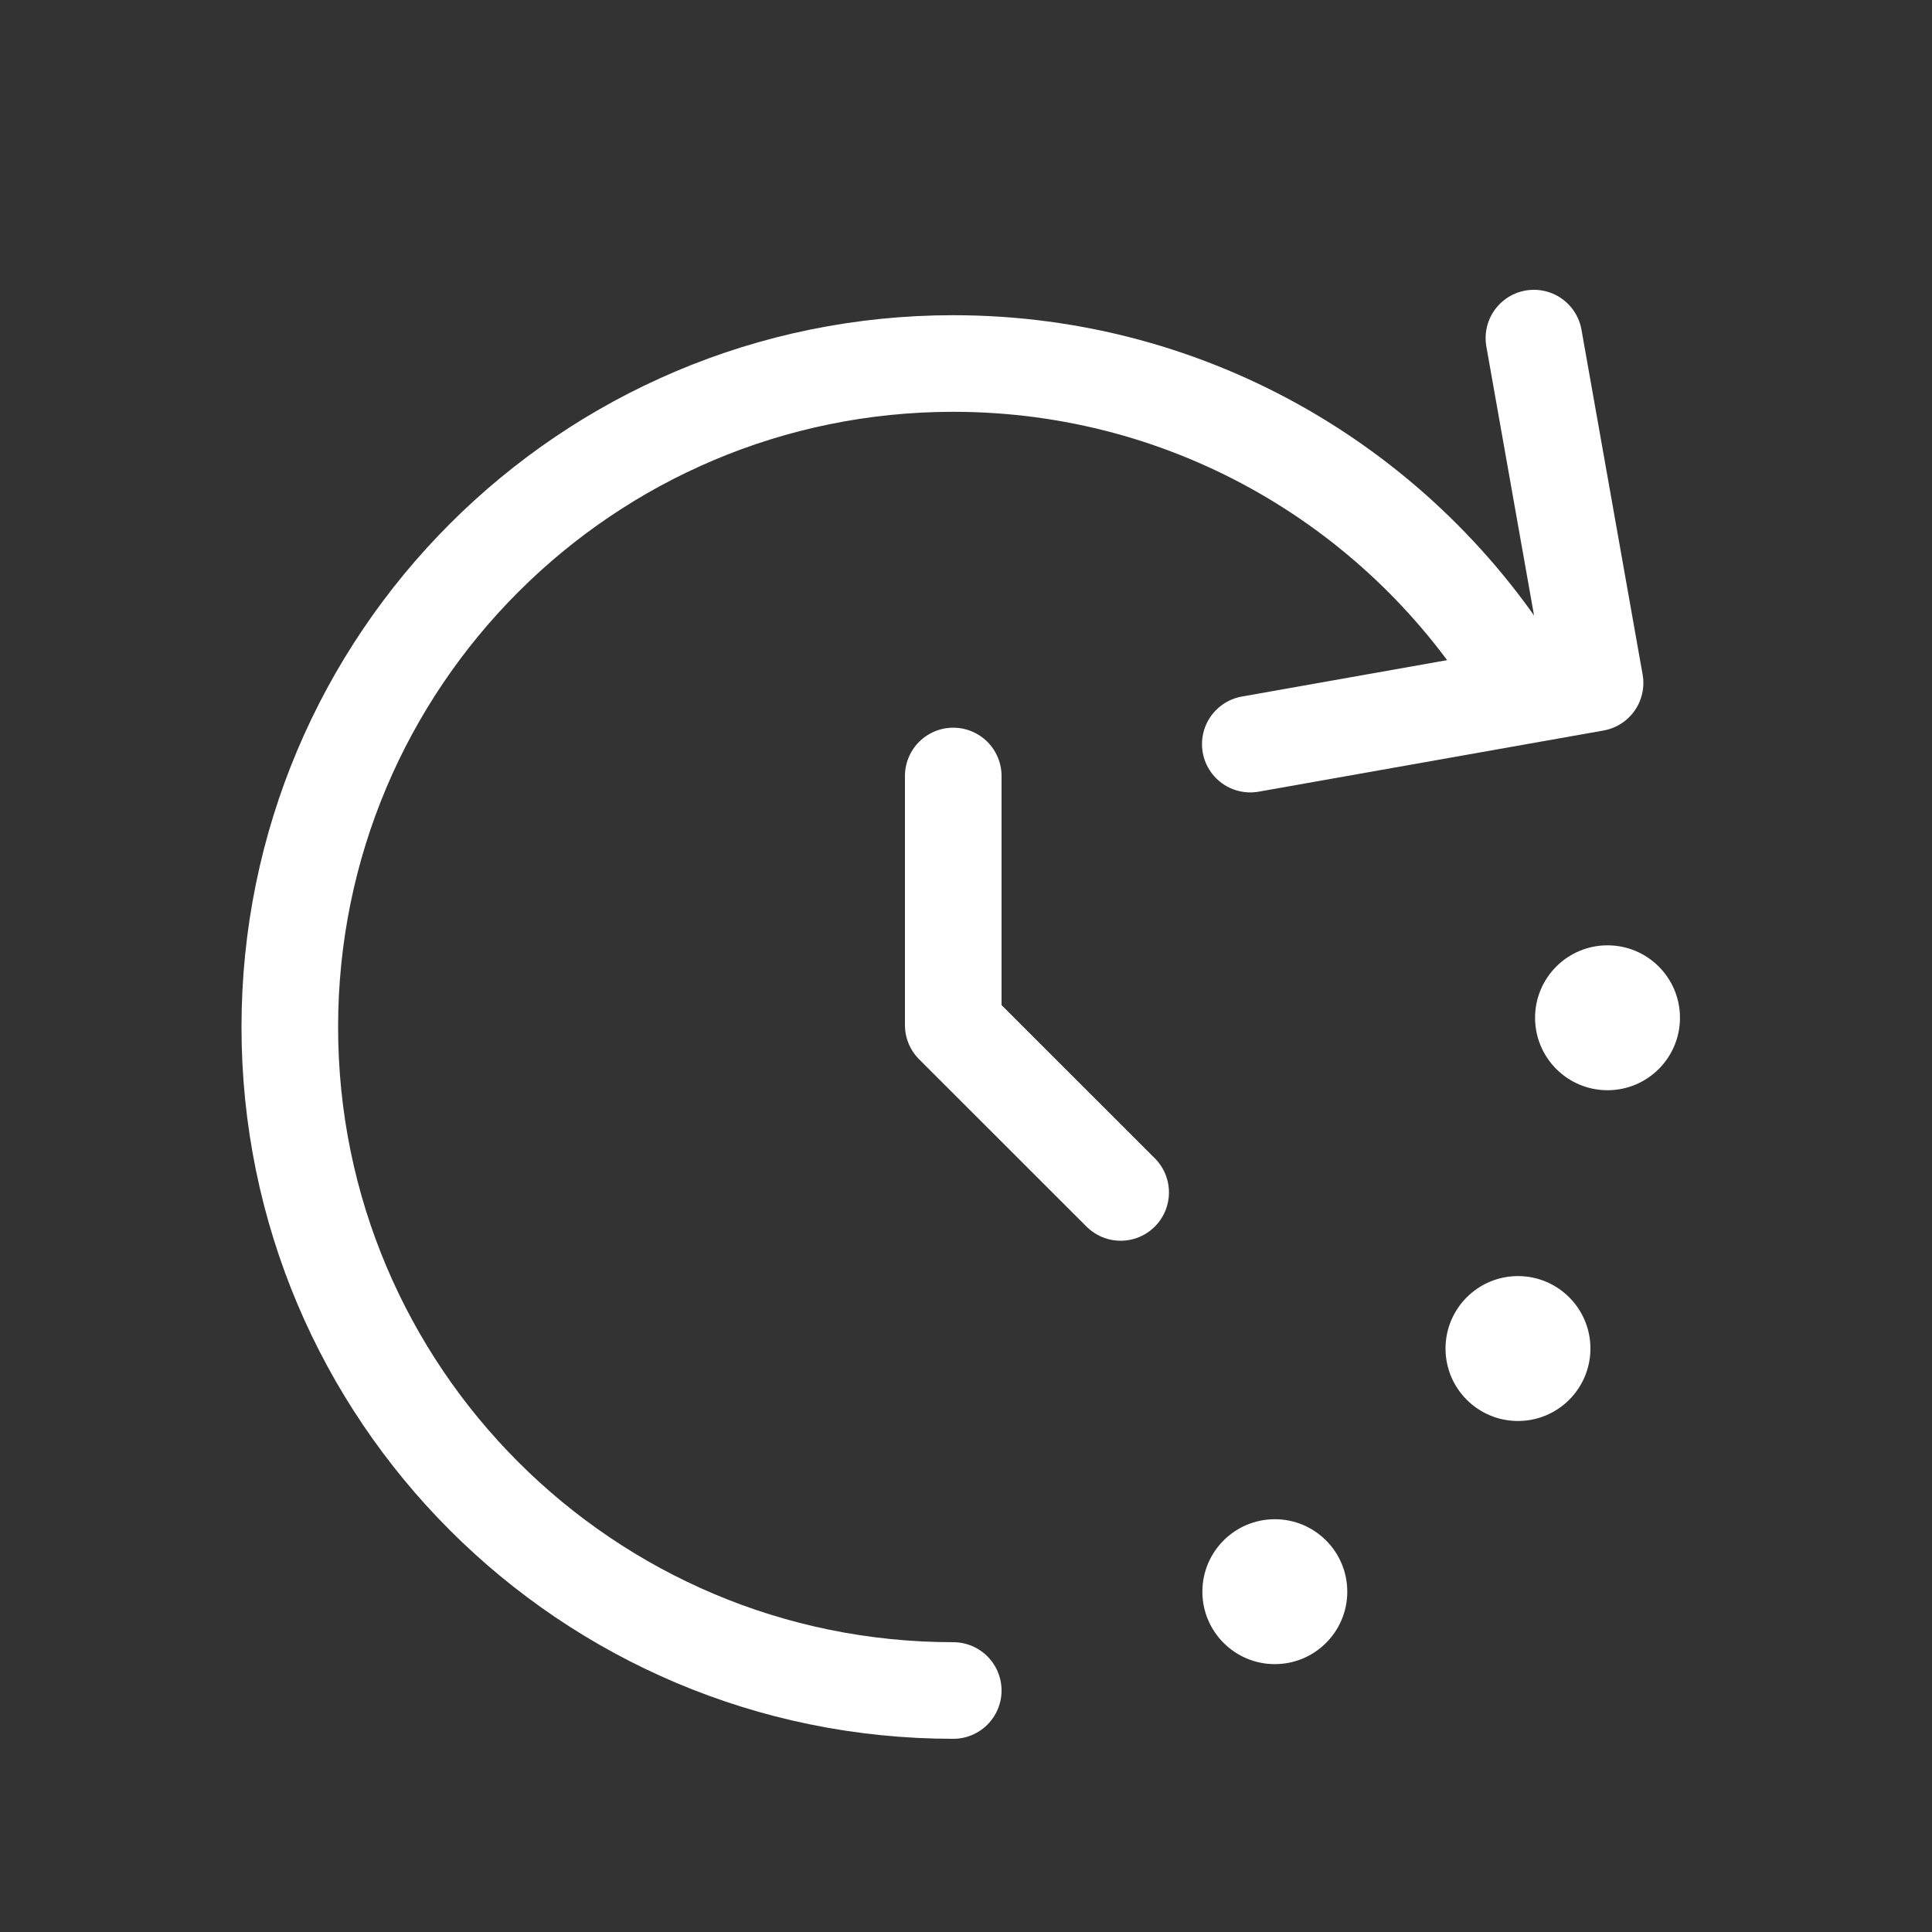 <svg width="20" height="20" viewBox="0 0 20 20" fill="none" xmlns="http://www.w3.org/2000/svg">
<rect x="0" y="0" width="20" height="20" fill="#333333" stroke="none"/>
<path d="M9.868 8.033V10.612L11.601 12.344" stroke="white" stroke-linecap="round" stroke-linejoin="round"/>
<path d="M9.868 17.5C6.075 17.5 3 14.425 3 10.632C3 6.838 6.075 3.763 9.868 3.763C12.352 3.763 14.528 5.082 15.734 7.057" stroke="white" stroke-linecap="round"/>
<path d="M15.879 3.5L16.512 7.07L12.943 7.703" stroke="white" stroke-linecap="round" stroke-linejoin="round"/>
<circle cx="16.641" cy="10.536" r="0.75" fill="white"/>
<circle cx="15.714" cy="13.96" r="0.75" fill="white"/>
<circle cx="13.197" cy="16.477" r="0.75" fill="white"/>
</svg>
